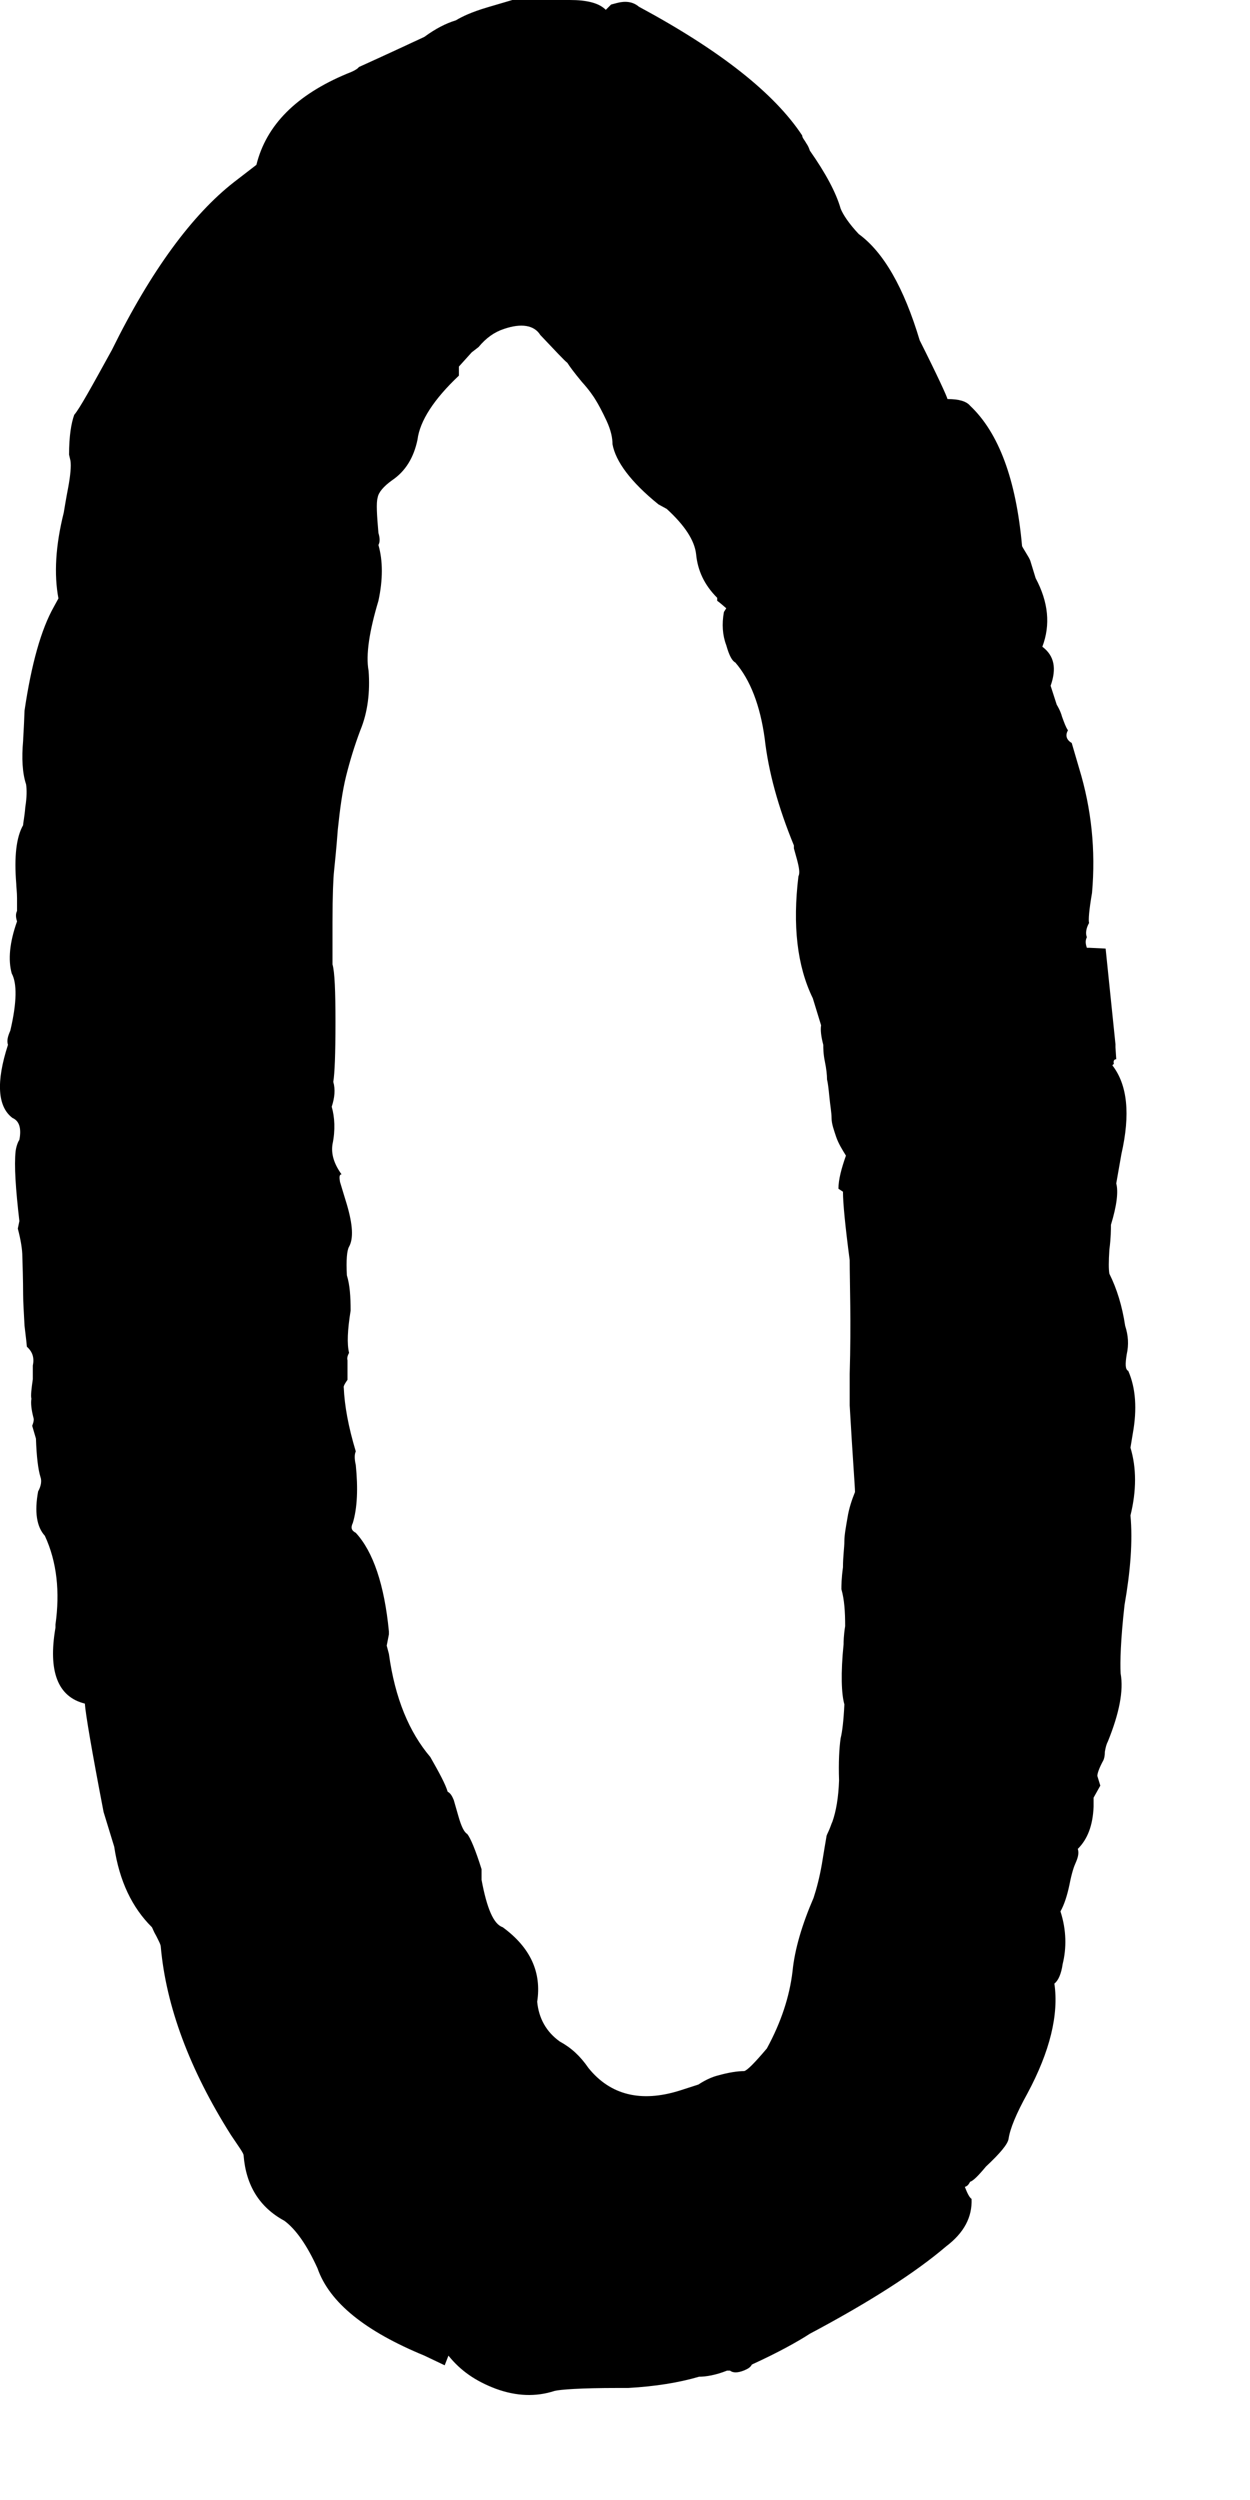 <?xml version="1.0" encoding="utf-8"?>
<svg xmlns="http://www.w3.org/2000/svg" fill="none" height="100%" overflow="visible" preserveAspectRatio="none" style="display: block;" viewBox="0 0 8 16" width="100%">
<path d="M7.119 6.818C7.216 6.943 7.235 7.131 7.177 7.386L7.144 7.574C7.158 7.627 7.148 7.714 7.11 7.839C7.11 7.868 7.11 7.921 7.1 7.998C7.095 8.075 7.095 8.123 7.1 8.152C7.148 8.248 7.182 8.359 7.201 8.485C7.221 8.547 7.225 8.605 7.211 8.668C7.201 8.73 7.201 8.764 7.221 8.774C7.269 8.884 7.278 9.019 7.25 9.174L7.235 9.265C7.274 9.395 7.274 9.54 7.235 9.699C7.25 9.863 7.235 10.055 7.197 10.272C7.172 10.494 7.168 10.638 7.172 10.71C7.192 10.821 7.163 10.966 7.091 11.144C7.081 11.163 7.076 11.183 7.071 11.212C7.071 11.241 7.066 11.255 7.062 11.265C7.033 11.318 7.023 11.351 7.023 11.366L7.042 11.428L6.999 11.505V11.563C6.994 11.684 6.96 11.771 6.898 11.833C6.907 11.862 6.898 11.891 6.883 11.925C6.874 11.944 6.859 11.987 6.845 12.06C6.83 12.132 6.811 12.19 6.787 12.233C6.826 12.354 6.826 12.469 6.801 12.57C6.792 12.633 6.773 12.676 6.748 12.695C6.777 12.893 6.72 13.129 6.575 13.399C6.503 13.529 6.464 13.625 6.455 13.688C6.45 13.722 6.402 13.78 6.31 13.866C6.262 13.924 6.228 13.958 6.209 13.963C6.199 13.982 6.19 13.992 6.175 13.996C6.19 14.035 6.204 14.064 6.218 14.073C6.223 14.189 6.17 14.29 6.055 14.377C5.857 14.546 5.563 14.734 5.183 14.936C5.101 14.989 4.98 15.056 4.812 15.133C4.802 15.153 4.783 15.162 4.759 15.172C4.72 15.187 4.691 15.187 4.672 15.172H4.653C4.58 15.201 4.518 15.211 4.474 15.211C4.344 15.249 4.195 15.273 4.021 15.283H3.954C3.718 15.283 3.583 15.293 3.549 15.302C3.429 15.341 3.304 15.336 3.173 15.288C3.043 15.239 2.947 15.172 2.87 15.076L2.846 15.138L2.716 15.076C2.34 14.921 2.109 14.738 2.032 14.517C1.964 14.367 1.892 14.266 1.82 14.213C1.661 14.127 1.574 13.987 1.559 13.794C1.559 13.78 1.526 13.736 1.478 13.664C1.213 13.245 1.063 12.84 1.029 12.46C1.029 12.445 1.015 12.421 1.001 12.392C0.981 12.358 0.976 12.339 0.972 12.334C0.846 12.209 0.764 12.04 0.731 11.819L0.663 11.597C0.586 11.197 0.548 10.971 0.543 10.903C0.369 10.86 0.307 10.696 0.355 10.417V10.397C0.384 10.19 0.365 9.997 0.287 9.829C0.234 9.771 0.22 9.675 0.244 9.545C0.263 9.511 0.268 9.477 0.259 9.453C0.244 9.405 0.234 9.323 0.23 9.207L0.206 9.125C0.206 9.125 0.22 9.092 0.215 9.077C0.201 9.024 0.196 8.981 0.201 8.952C0.196 8.933 0.201 8.889 0.21 8.827C0.21 8.822 0.21 8.807 0.21 8.783C0.21 8.759 0.21 8.745 0.21 8.74C0.22 8.692 0.21 8.653 0.172 8.619C0.172 8.615 0.167 8.566 0.157 8.485C0.153 8.403 0.148 8.335 0.148 8.282C0.148 8.273 0.148 8.195 0.143 8.041C0.143 7.998 0.133 7.935 0.114 7.863L0.124 7.815C0.1 7.608 0.09 7.458 0.1 7.367C0.104 7.338 0.114 7.309 0.124 7.295C0.138 7.222 0.124 7.174 0.08 7.155C-0.016 7.083 -0.026 6.924 0.051 6.687C0.042 6.659 0.051 6.63 0.066 6.596C0.109 6.413 0.109 6.292 0.075 6.23C0.051 6.143 0.061 6.032 0.109 5.897C0.1 5.868 0.1 5.849 0.109 5.83C0.109 5.815 0.109 5.786 0.109 5.748C0.109 5.709 0.104 5.676 0.104 5.656C0.09 5.483 0.104 5.358 0.148 5.281C0.148 5.266 0.157 5.228 0.162 5.165C0.172 5.102 0.172 5.054 0.167 5.02C0.143 4.948 0.138 4.852 0.148 4.741C0.148 4.726 0.153 4.664 0.157 4.548C0.201 4.25 0.263 4.028 0.345 3.883L0.374 3.83C0.345 3.676 0.355 3.493 0.408 3.281C0.413 3.252 0.422 3.194 0.437 3.117C0.451 3.04 0.456 2.982 0.451 2.949L0.442 2.91C0.442 2.79 0.456 2.708 0.475 2.655C0.509 2.616 0.586 2.476 0.716 2.24C0.967 1.73 1.232 1.373 1.497 1.166L1.641 1.055C1.704 0.8 1.897 0.607 2.22 0.472C2.258 0.458 2.287 0.443 2.297 0.429C2.35 0.405 2.489 0.342 2.716 0.236C2.788 0.183 2.855 0.149 2.918 0.13C2.957 0.106 3.019 0.077 3.116 0.048L3.279 0C3.279 0 3.337 0 3.385 0C3.434 0 3.467 0 3.491 0C3.583 0 3.631 0 3.646 0C3.756 0 3.834 0.019 3.877 0.063L3.911 0.029L3.949 0.019C4.002 0.005 4.05 0.01 4.089 0.043C4.609 0.323 4.956 0.597 5.134 0.867C5.134 0.882 5.149 0.896 5.159 0.915C5.173 0.935 5.178 0.949 5.183 0.964C5.284 1.108 5.351 1.233 5.38 1.335C5.395 1.373 5.433 1.431 5.496 1.498C5.655 1.614 5.785 1.841 5.886 2.178C6.002 2.409 6.059 2.534 6.064 2.554C6.137 2.554 6.185 2.568 6.209 2.597C6.392 2.77 6.503 3.069 6.541 3.493C6.541 3.498 6.551 3.512 6.565 3.536C6.58 3.561 6.589 3.575 6.594 3.589L6.628 3.7C6.71 3.854 6.724 3.999 6.671 4.139C6.748 4.197 6.763 4.278 6.724 4.389L6.763 4.51C6.763 4.51 6.787 4.548 6.797 4.587C6.811 4.625 6.821 4.654 6.835 4.674C6.816 4.707 6.826 4.736 6.859 4.755L6.907 4.919C6.985 5.175 7.013 5.44 6.989 5.714C6.97 5.825 6.965 5.888 6.97 5.907C6.951 5.941 6.946 5.974 6.956 5.998C6.946 6.018 6.946 6.037 6.956 6.066H6.975L7.076 6.071L7.139 6.683V6.702L7.144 6.779C7.129 6.779 7.124 6.793 7.129 6.808L7.119 6.818ZM5.366 7.608C5.366 7.55 5.385 7.478 5.414 7.396C5.39 7.357 5.366 7.319 5.351 7.275C5.337 7.232 5.322 7.193 5.322 7.155C5.322 7.121 5.313 7.073 5.308 7.02C5.303 6.967 5.298 6.928 5.293 6.909C5.293 6.88 5.289 6.842 5.279 6.793C5.269 6.745 5.269 6.707 5.269 6.687C5.255 6.634 5.25 6.591 5.255 6.562L5.202 6.389C5.101 6.182 5.072 5.921 5.11 5.608C5.12 5.589 5.115 5.555 5.101 5.502L5.081 5.43V5.411C4.98 5.165 4.918 4.939 4.894 4.726C4.865 4.515 4.802 4.351 4.706 4.24C4.686 4.23 4.667 4.197 4.648 4.129C4.624 4.066 4.619 3.994 4.633 3.917L4.648 3.893C4.648 3.893 4.604 3.854 4.59 3.845V3.826C4.508 3.744 4.465 3.652 4.455 3.546C4.445 3.459 4.383 3.363 4.267 3.257L4.214 3.228C4.036 3.084 3.94 2.953 3.92 2.843C3.92 2.804 3.911 2.756 3.882 2.693C3.853 2.631 3.829 2.587 3.814 2.563C3.8 2.539 3.771 2.496 3.723 2.443C3.675 2.385 3.646 2.346 3.631 2.322C3.612 2.308 3.554 2.245 3.458 2.144C3.419 2.081 3.337 2.067 3.226 2.105C3.164 2.125 3.111 2.163 3.063 2.221L3.019 2.255L2.937 2.346C2.937 2.346 2.937 2.361 2.937 2.375C2.937 2.39 2.937 2.395 2.937 2.404C2.778 2.554 2.687 2.693 2.672 2.814C2.648 2.929 2.595 3.016 2.509 3.074C2.456 3.112 2.422 3.151 2.417 3.185C2.407 3.218 2.412 3.296 2.422 3.411C2.432 3.445 2.432 3.469 2.422 3.488C2.451 3.589 2.451 3.71 2.422 3.845C2.364 4.038 2.34 4.192 2.359 4.293C2.369 4.428 2.354 4.558 2.306 4.674C2.268 4.775 2.239 4.871 2.215 4.967C2.191 5.064 2.176 5.175 2.162 5.309C2.152 5.444 2.142 5.531 2.138 5.574C2.133 5.618 2.128 5.729 2.128 5.902C2.128 6.076 2.128 6.167 2.128 6.172C2.142 6.22 2.147 6.341 2.147 6.543C2.147 6.745 2.142 6.871 2.133 6.924C2.147 6.972 2.142 7.025 2.123 7.083C2.142 7.15 2.147 7.232 2.128 7.323C2.118 7.386 2.138 7.449 2.186 7.516C2.171 7.516 2.171 7.535 2.176 7.564L2.195 7.627L2.22 7.709C2.258 7.839 2.263 7.926 2.234 7.979C2.22 8.003 2.215 8.065 2.22 8.162C2.239 8.224 2.244 8.297 2.244 8.388C2.224 8.513 2.22 8.6 2.234 8.658C2.224 8.677 2.22 8.692 2.224 8.706V8.831C2.224 8.831 2.195 8.87 2.2 8.88C2.205 8.995 2.229 9.13 2.277 9.289C2.268 9.308 2.268 9.337 2.277 9.376C2.292 9.525 2.287 9.651 2.258 9.747C2.244 9.776 2.248 9.795 2.277 9.81C2.388 9.93 2.46 10.142 2.489 10.441V10.46L2.475 10.532L2.489 10.585C2.528 10.87 2.619 11.086 2.754 11.245C2.812 11.347 2.851 11.419 2.865 11.467C2.884 11.477 2.894 11.496 2.904 11.52L2.933 11.621C2.952 11.689 2.971 11.727 2.99 11.737C3.01 11.761 3.043 11.838 3.082 11.963V11.982V12.031C3.116 12.214 3.159 12.315 3.217 12.334C3.395 12.464 3.467 12.623 3.438 12.811C3.448 12.917 3.496 13.004 3.583 13.066C3.655 13.105 3.713 13.158 3.766 13.235C3.906 13.409 4.103 13.457 4.349 13.38L4.47 13.341C4.47 13.341 4.532 13.298 4.595 13.283C4.662 13.264 4.72 13.255 4.763 13.255C4.783 13.25 4.831 13.201 4.908 13.11C5 12.941 5.053 12.777 5.072 12.618C5.086 12.474 5.134 12.315 5.207 12.146C5.226 12.088 5.245 12.016 5.26 11.93C5.274 11.843 5.284 11.785 5.289 11.756C5.289 11.746 5.298 11.732 5.308 11.708C5.318 11.684 5.322 11.669 5.327 11.66C5.351 11.592 5.366 11.505 5.37 11.395C5.366 11.279 5.371 11.188 5.38 11.125C5.39 11.086 5.399 11.014 5.404 10.908C5.385 10.841 5.38 10.71 5.399 10.523C5.399 10.508 5.399 10.47 5.409 10.407C5.409 10.315 5.404 10.238 5.385 10.171C5.385 10.147 5.385 10.103 5.395 10.031C5.395 9.959 5.404 9.906 5.404 9.863C5.404 9.824 5.414 9.771 5.424 9.713C5.433 9.655 5.452 9.598 5.472 9.549C5.472 9.516 5.457 9.328 5.438 8.995V8.793C5.448 8.456 5.438 8.21 5.438 8.065C5.409 7.844 5.395 7.699 5.395 7.627L5.366 7.608Z" fill="black" id="Vector"/>
</svg>